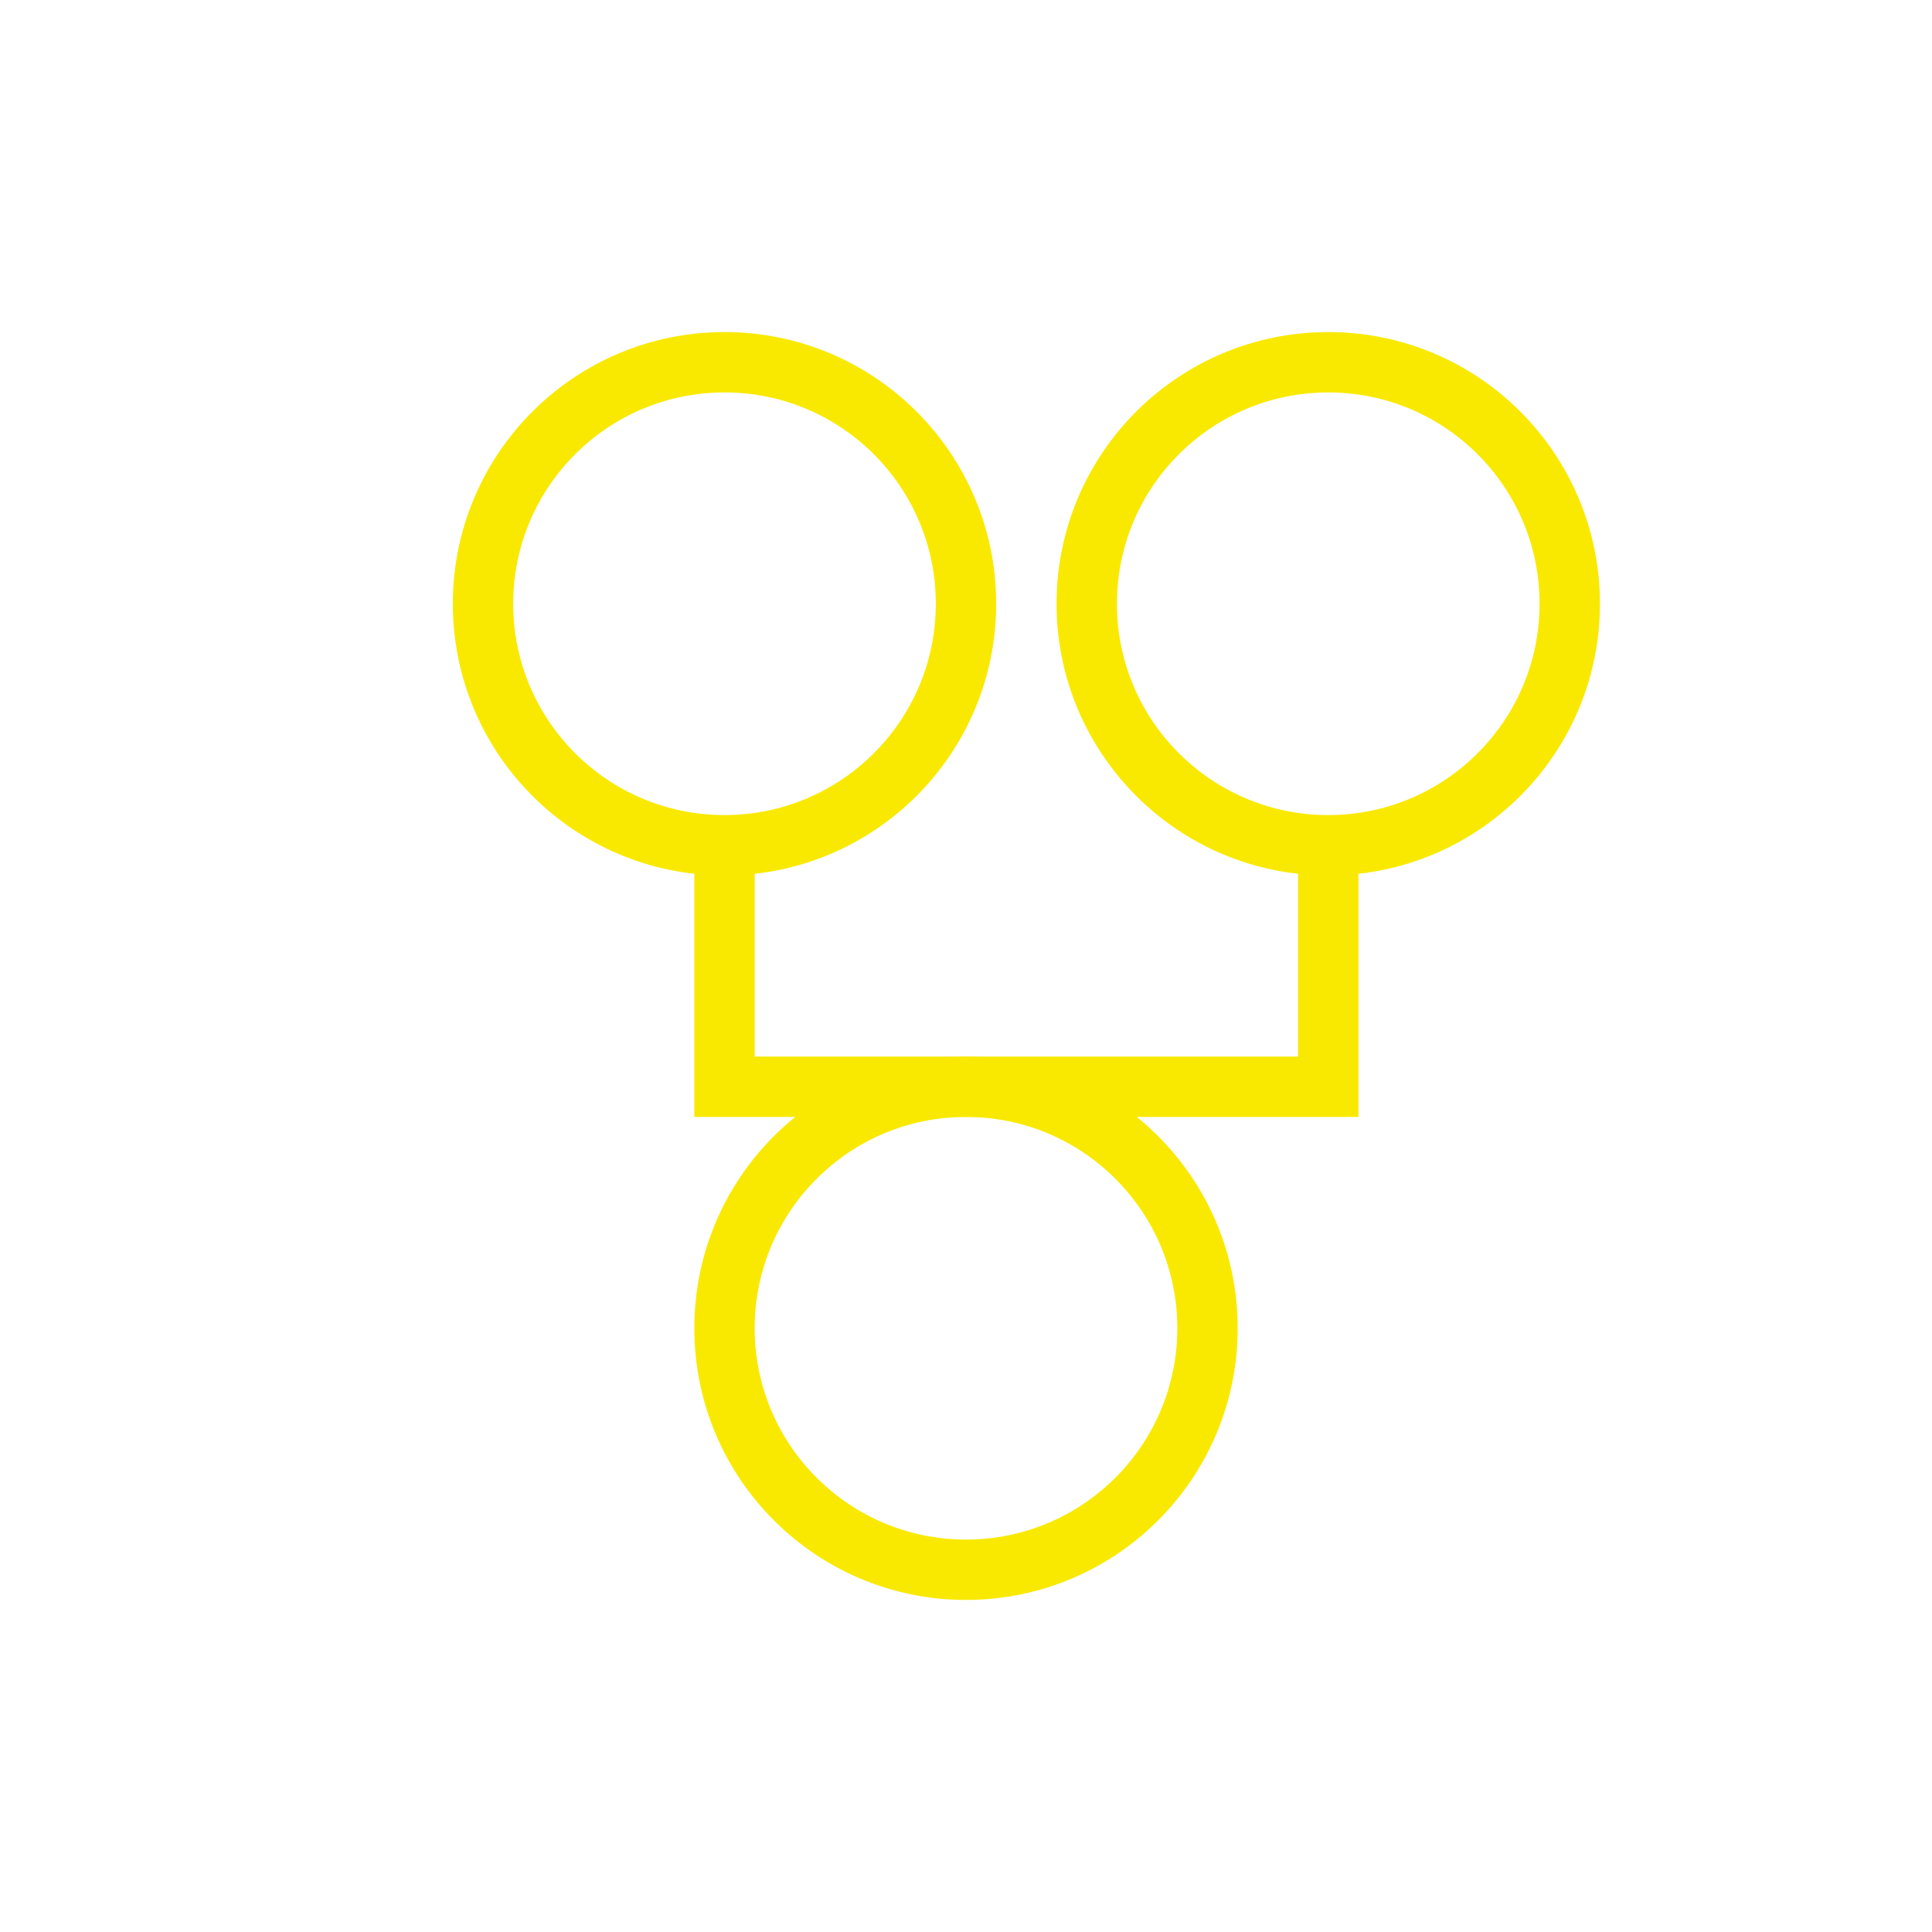 <svg width="64" height="64" viewBox="0 0 64 64" xmlns="http://www.w3.org/2000/svg">
  <circle cx="24" cy="20" r="8" fill="none" stroke="#F9E900" stroke-width="2"/>
  <circle cx="44" cy="20" r="8" fill="none" stroke="#F9E900" stroke-width="2"/>
  <circle cx="32" cy="44" r="8" fill="none" stroke="#F9E900" stroke-width="2"/>
  <path d="M24,28 L24,36 L32,36" fill="none" stroke="#F9E900" stroke-width="2"/>
  <path d="M44,28 L44,36 L32,36" fill="none" stroke="#F9E900" stroke-width="2"/>
</svg> 